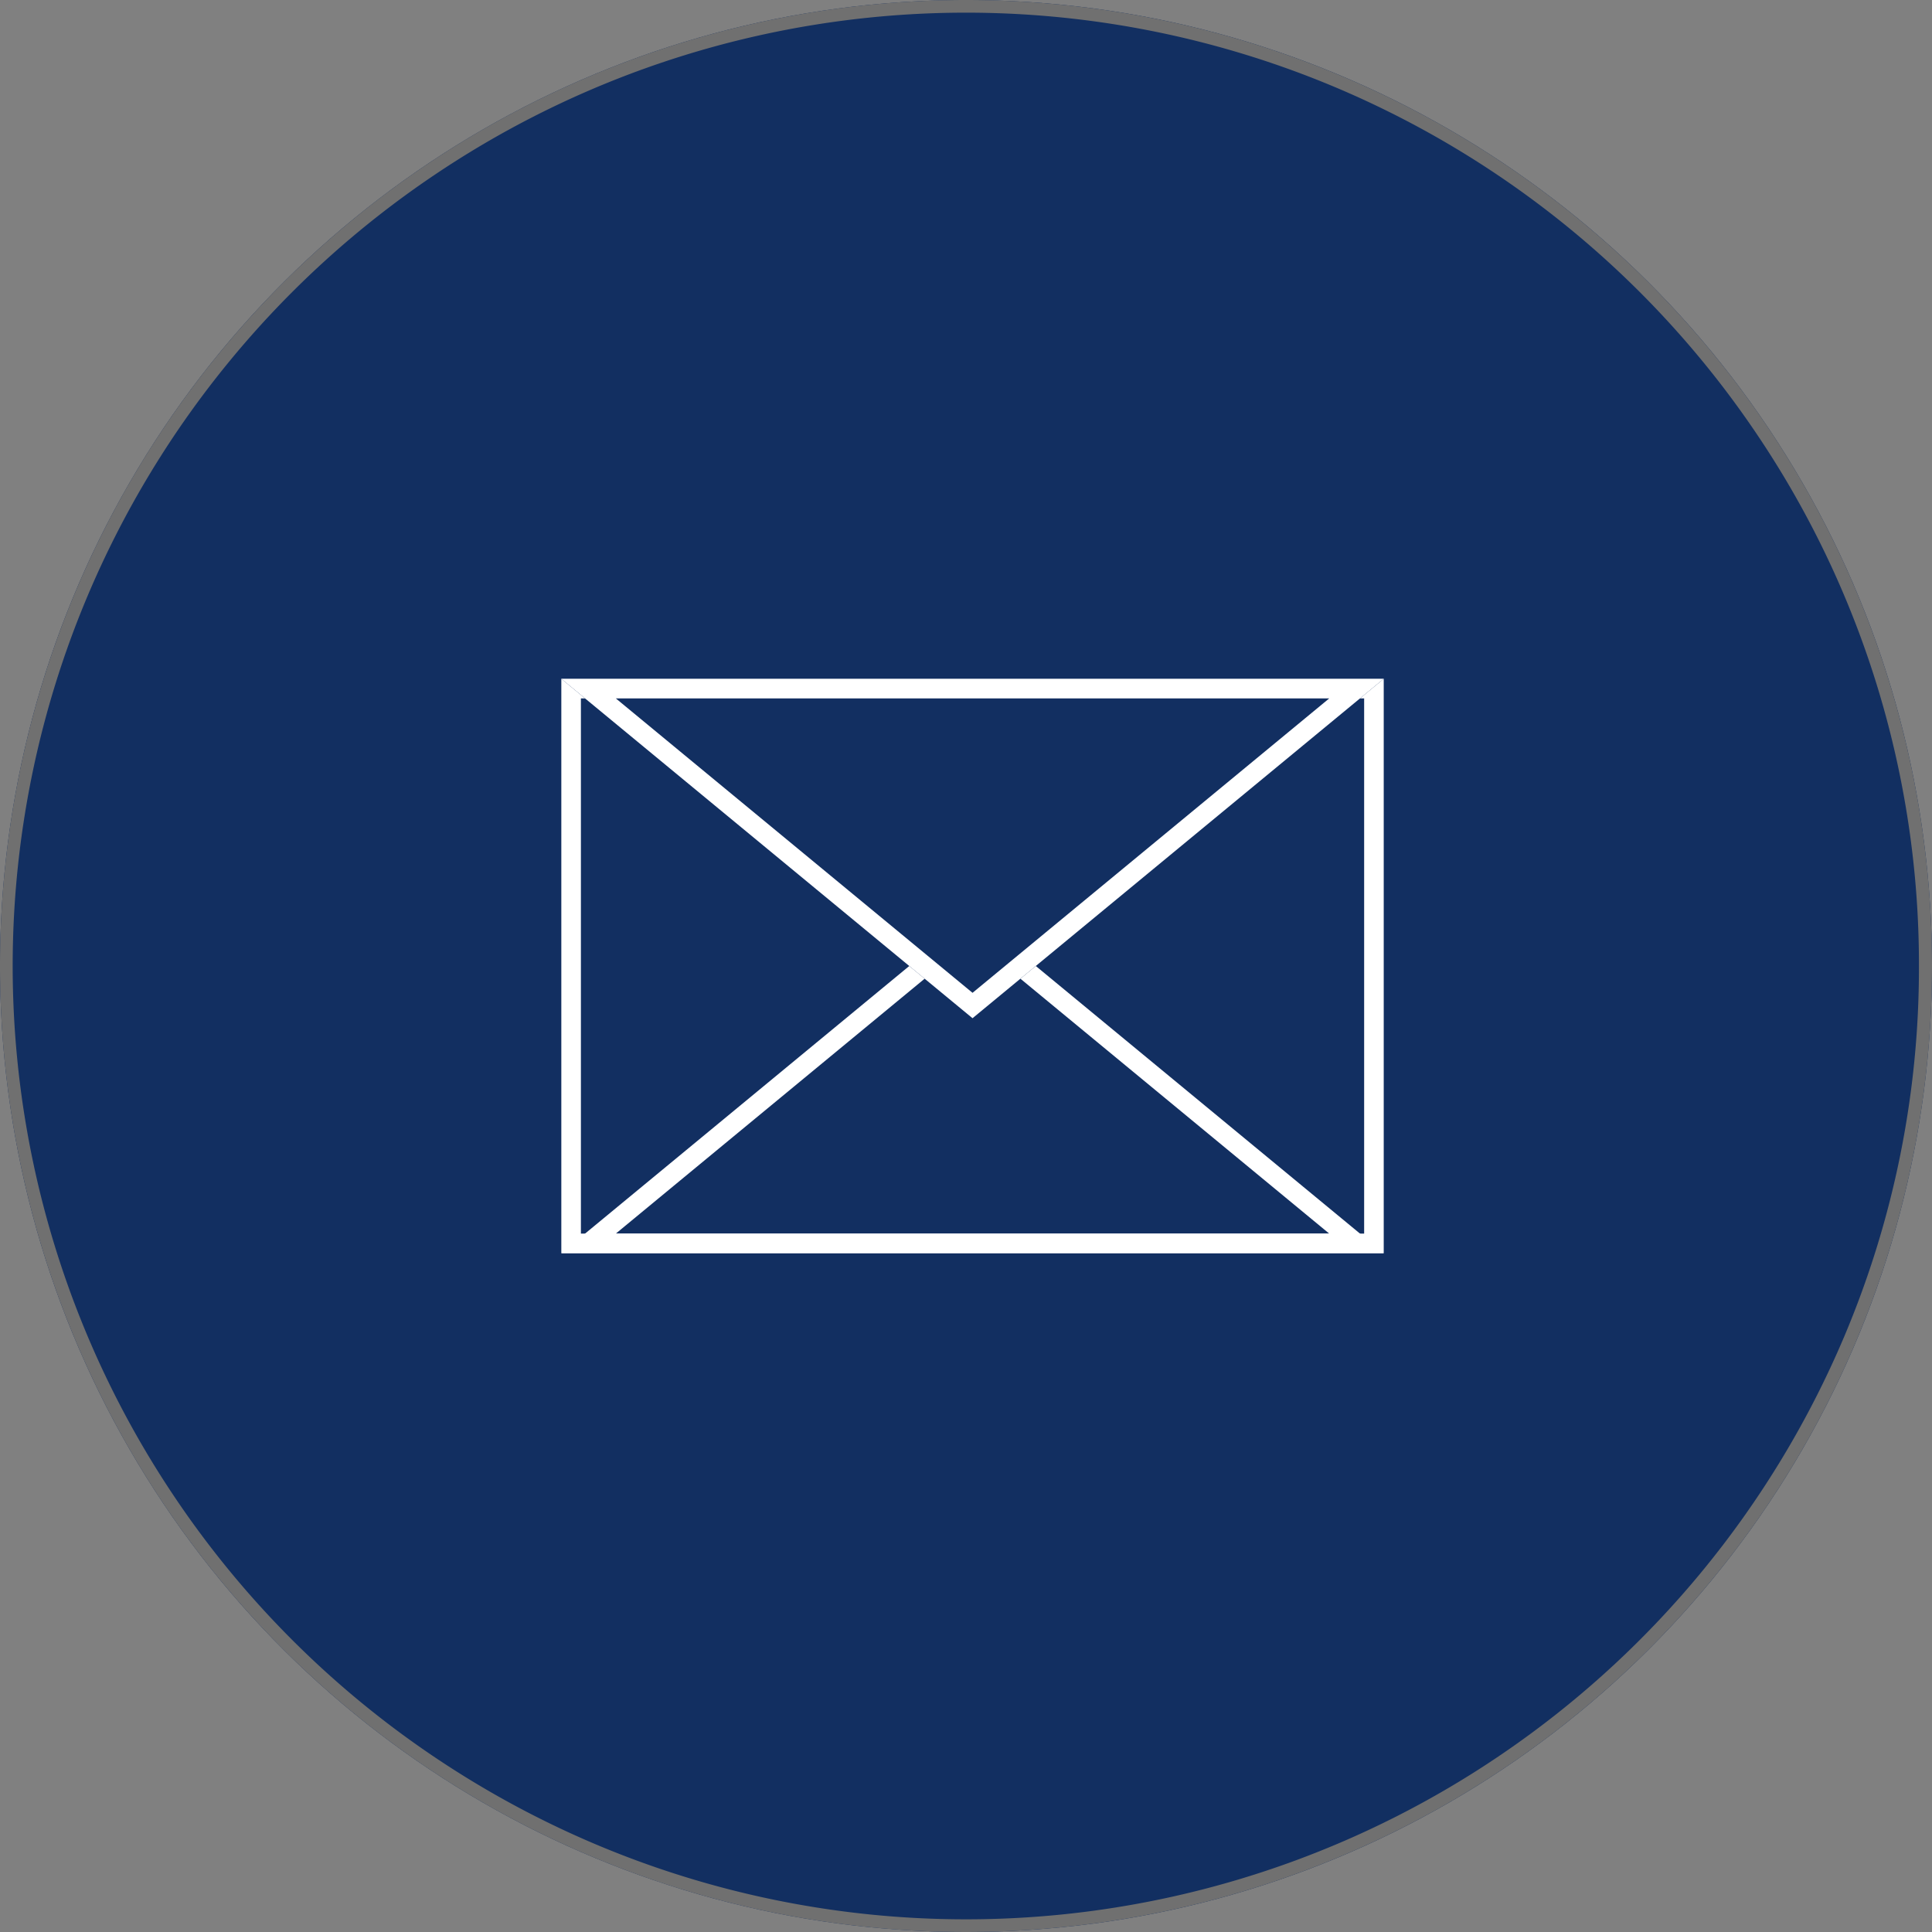 <svg xmlns="http://www.w3.org/2000/svg" width="148" height="148" viewBox="0 0 148 148">
  <rect x="0" y="0" width="148" height="148" fill="#808080" stroke="none"/>
  <g id="グループ_20523" data-name="グループ 20523" transform="translate(-395 -476)">
    <circle id="楕円形_64" data-name="楕円形 64" cx="74" cy="74" r="74" transform="translate(543 476) rotate(90)" fill="#122f61"/>
    <path id="楕円形_64_-_アウトライン" data-name="楕円形 64 - アウトライン" d="M74,1A72.655,72.655,0,0,0,33.186,13.467,73.216,73.216,0,0,0,6.736,45.585a72.9,72.9,0,0,0,6.73,69.229,73.216,73.216,0,0,0,32.119,26.449,72.9,72.9,0,0,0,69.229-6.73,73.216,73.216,0,0,0,26.449-32.119,72.9,72.9,0,0,0-6.73-69.229A73.216,73.216,0,0,0,102.415,6.736,72.542,72.542,0,0,0,74,1m0-1A74,74,0,1,1,0,74,74,74,0,0,1,74,0Z" transform="translate(543 476) rotate(90)" fill="#707070"/>
    <g id="グループ_20522" data-name="グループ 20522">
      <path id="長方形_7954" data-name="長方形 7954" d="M1.5,1.5v41h60V1.5H1.5M0,0H63V44H0Z" transform="translate(438 528)" fill="#fff"/>
      <path id="多角形_51" data-name="多角形 51" d="M31.5,1.945,4.174,24.5H58.826L31.5,1.945M31.5,0,63,26H0Z" transform="translate(438 546)" fill="#fff"/>
      <path id="多角形_50" data-name="多角形 50" d="M31.5,0,63,26H0Z" transform="translate(501 554) rotate(180)" fill="#122f61"/>
      <path id="多角形_50_-_アウトライン" data-name="多角形 50 - アウトライン" d="M31.5,1.945,4.174,24.5H58.826L31.5,1.945M31.5,0,63,26H0Z" transform="translate(501 554) rotate(180)" fill="#fff"/>
    </g>
  </g>
</svg>
